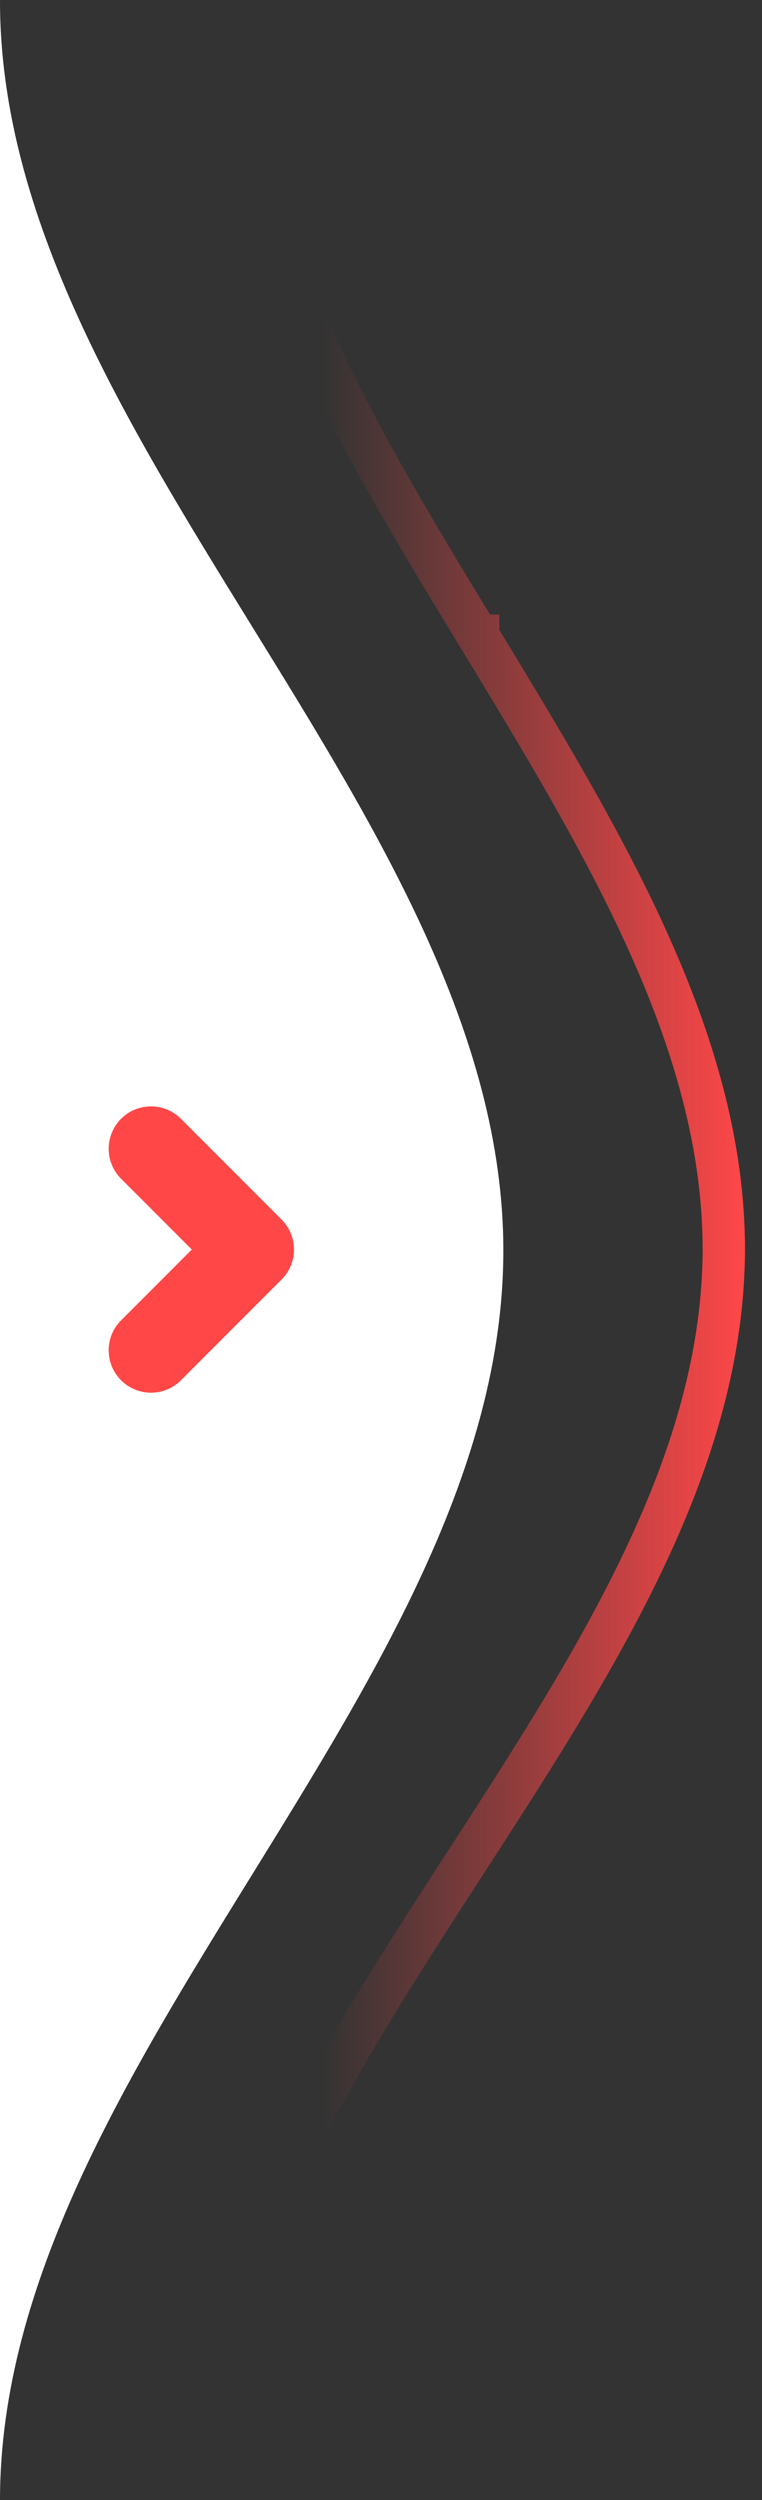 <svg xmlns="http://www.w3.org/2000/svg" width="18" height="59" viewBox="0 0 18 59" fill="none"><rect x="0" y="0" width="18" height="59" fill="#333333" stroke="none"/><path d="M11.89 29.512C11.89 39.782 -1.81198e-05 48.73 -1.81198e-05 59L-1.81198e-05 0.025C-1.81198e-05 10.278 11.89 19.259 11.89 29.512Z" fill="white"></path><path d="M17.089 29.93C16.908 34.833 13.973 39.364 10.941 44.044C10.911 44.092 10.88 44.14 10.848 44.188C7.921 48.707 4.927 53.374 4.741 58.475H0.5L0.5 0.5H5.448C5.568 5.59 8.477 10.372 11.293 15.003L11.294 15.003L11.294 15.004C14.245 19.855 17.098 24.546 17.098 29.488C17.098 29.637 17.095 29.785 17.089 29.93Z" stroke="url(#paint0_linear_2532_9662)"></path><path d="M3.567 31.866L5.945 29.487L3.567 27.109" stroke="#FF4748" stroke-width="2" stroke-linecap="round" stroke-linejoin="round"></path><defs><linearGradient id="paint0_linear_2532_9662" x1="17.598" y1="29.726" x2="7.61" y2="29.726" gradientUnits="userSpaceOnUse"><stop stop-color="#FF4748"></stop><stop offset="1" stop-color="#FF4748" stop-opacity="0"></stop></linearGradient></defs></svg>